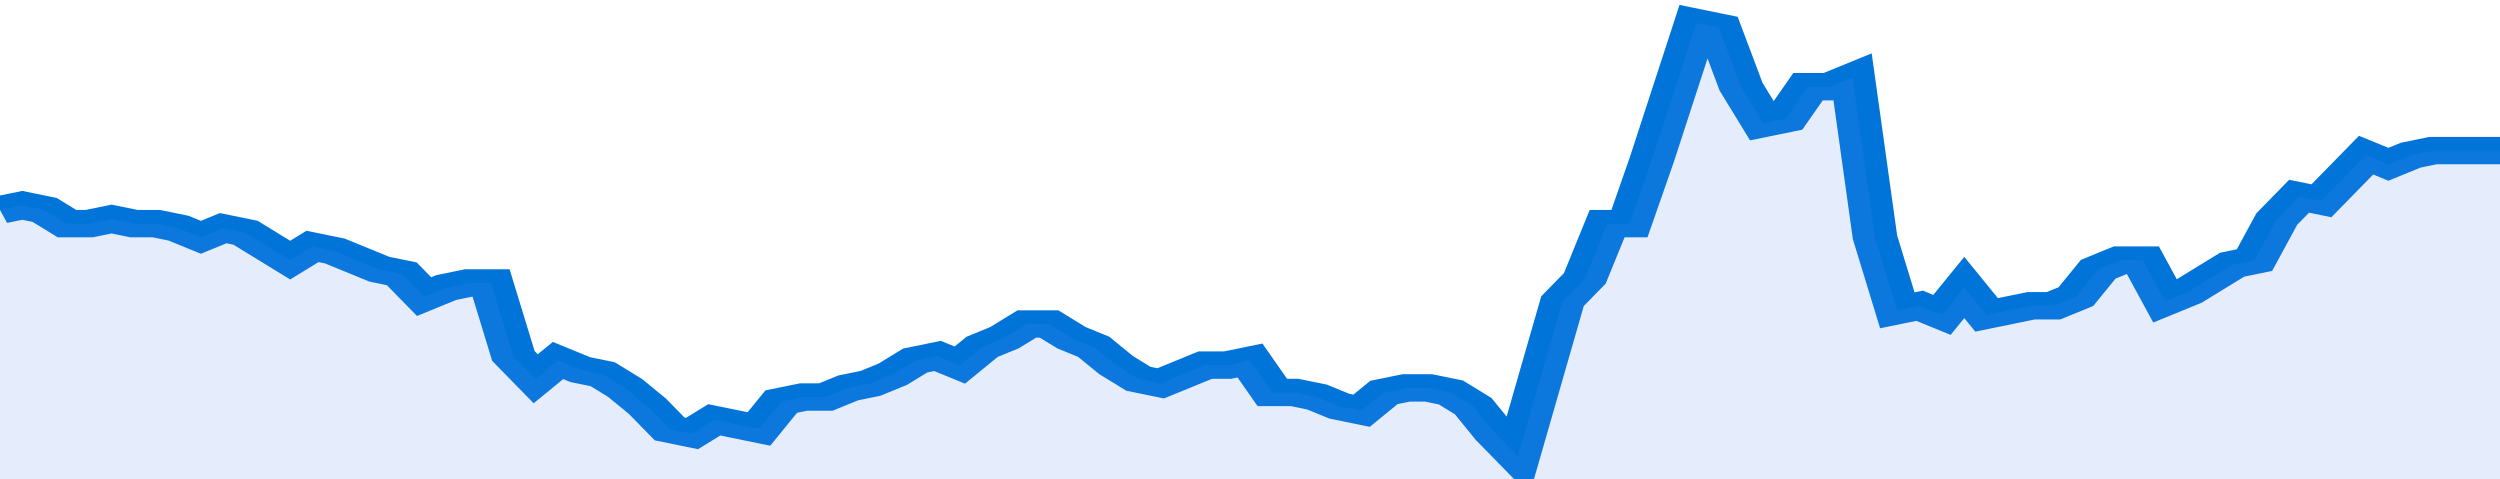<svg xmlns="http://www.w3.org/2000/svg" viewBox="0 0 336 105" width="120" height="23" preserveAspectRatio="none">
				 <polyline fill="none" stroke="#0074d9" stroke-width="6" points="0, 46 3, 45 6, 46 9, 49 12, 49 15, 48 18, 49 21, 49 24, 50 27, 52 30, 50 33, 51 36, 54 39, 57 42, 54 45, 55 48, 57 51, 59 54, 60 57, 65 60, 63 63, 62 66, 62 69, 78 72, 83 75, 79 78, 81 81, 82 84, 85 87, 89 90, 94 93, 95 96, 92 99, 93 102, 94 105, 88 108, 87 111, 87 114, 85 117, 84 120, 82 123, 79 126, 78 129, 80 132, 76 135, 74 138, 71 141, 71 144, 74 147, 76 150, 80 153, 83 156, 84 159, 82 162, 80 165, 80 168, 79 171, 86 174, 86 177, 87 180, 89 183, 90 186, 86 189, 85 192, 85 195, 86 198, 89 201, 95 204, 100 207, 83 210, 66 213, 61 216, 49 219, 49 222, 35 225, 20 228, 5 231, 6 234, 19 237, 27 240, 26 243, 19 246, 19 249, 17 252, 52 255, 68 258, 67 261, 69 264, 63 267, 69 270, 68 273, 67 276, 67 279, 65 282, 59 285, 57 288, 57 291, 66 294, 64 297, 61 300, 58 303, 57 306, 48 309, 43 312, 44 315, 39 318, 34 321, 36 324, 34 327, 33 330, 33 333, 33 336, 33 336, 33 "> </polyline>
				 <polygon fill="#5085ec" opacity="0.15" points="0, 105 0, 46 3, 45 6, 46 9, 49 12, 49 15, 48 18, 49 21, 49 24, 50 27, 52 30, 50 33, 51 36, 54 39, 57 42, 54 45, 55 48, 57 51, 59 54, 60 57, 65 60, 63 63, 62 66, 62 69, 78 72, 83 75, 79 78, 81 81, 82 84, 85 87, 89 90, 94 93, 95 96, 92 99, 93 102, 94 105, 88 108, 87 111, 87 114, 85 117, 84 120, 82 123, 79 126, 78 129, 80 132, 76 135, 74 138, 71 141, 71 144, 74 147, 76 150, 80 153, 83 156, 84 159, 82 162, 80 165, 80 168, 79 171, 86 174, 86 177, 87 180, 89 183, 90 186, 86 189, 85 192, 85 195, 86 198, 89 201, 95 204, 100 207, 83 210, 66 213, 61 216, 49 219, 49 222, 35 225, 20 228, 5 231, 6 234, 19 237, 27 240, 26 243, 19 246, 19 249, 17 252, 52 255, 68 258, 67 261, 69 264, 63 267, 69 270, 68 273, 67 276, 67 279, 65 282, 59 285, 57 288, 57 291, 66 294, 64 297, 61 300, 58 303, 57 306, 48 309, 43 312, 44 315, 39 318, 34 321, 36 324, 34 327, 33 330, 33 333, 33 336, 33 336, 105 "></polygon>
			</svg>